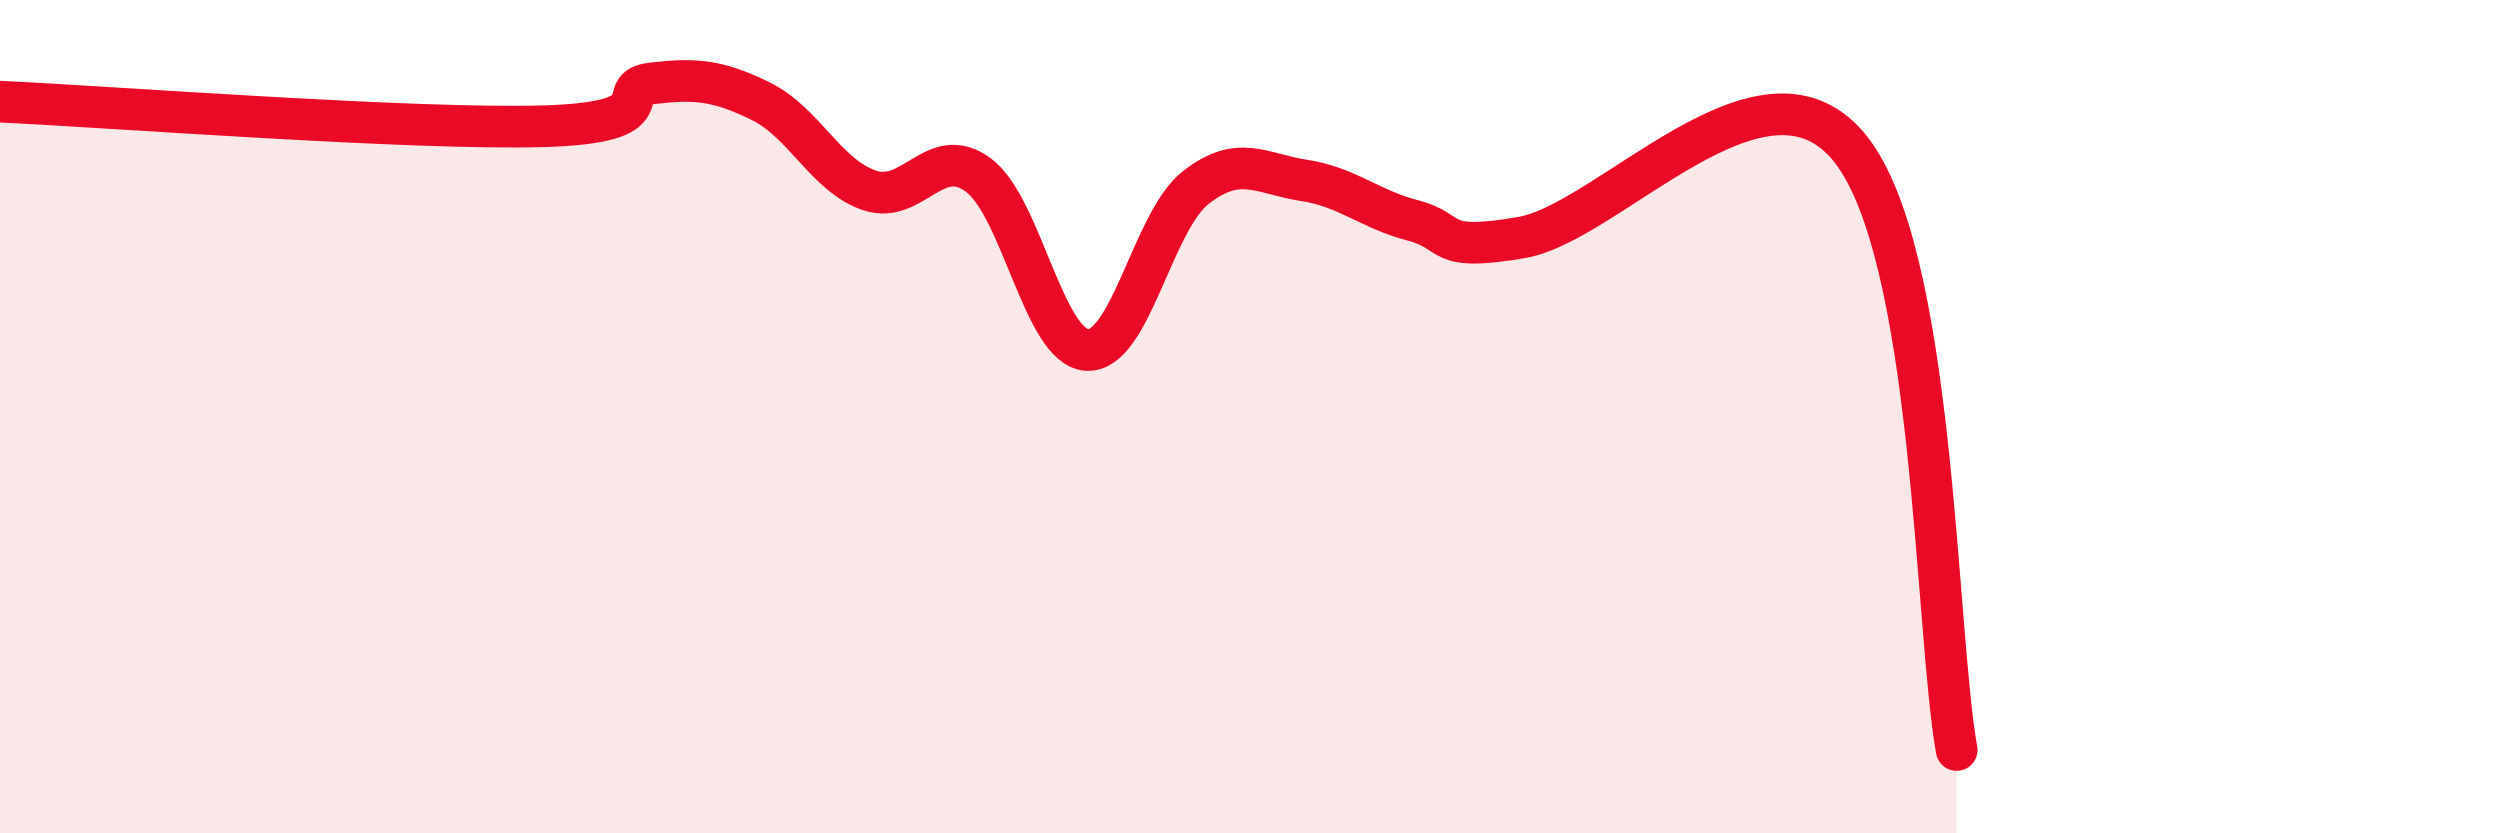 
    <svg width="60" height="20" viewBox="0 0 60 20" xmlns="http://www.w3.org/2000/svg">
      <path
        d="M 0,2.44 C 2.61,2.56 9.91,3.12 13.04,3.03 C 16.17,2.94 14.61,2.12 15.65,2 C 16.69,1.88 17.22,1.92 18.26,2.43 C 19.3,2.94 19.83,4.22 20.87,4.57 C 21.91,4.92 22.44,3.43 23.48,4.2 C 24.52,4.97 25.05,8.34 26.09,8.4 C 27.13,8.46 27.66,5.31 28.7,4.5 C 29.74,3.69 30.26,4.17 31.3,4.33 C 32.34,4.49 32.87,5.02 33.91,5.29 C 34.95,5.56 34.43,6.06 36.52,5.7 C 38.61,5.34 42.26,1.04 44.35,3.5 C 46.44,5.96 46.44,15.1 46.96,18L46.96 20L0 20Z"
        fill="#EB0A25"
        opacity="0.1"
        stroke-linecap="round"
        stroke-linejoin="round"
      />
      <path
        d="M 0,2.44 C 2.61,2.56 9.91,3.12 13.04,3.03 C 16.17,2.94 14.61,2.12 15.65,2 C 16.69,1.88 17.22,1.92 18.26,2.43 C 19.3,2.94 19.83,4.22 20.87,4.57 C 21.91,4.92 22.44,3.43 23.48,4.2 C 24.52,4.97 25.05,8.34 26.09,8.4 C 27.13,8.46 27.66,5.31 28.7,4.5 C 29.74,3.69 30.26,4.17 31.3,4.33 C 32.34,4.49 32.87,5.02 33.91,5.29 C 34.95,5.56 34.43,6.06 36.52,5.7 C 38.61,5.34 42.26,1.04 44.35,3.5 C 46.44,5.96 46.44,15.1 46.96,18"
        stroke="#EB0A25"
        stroke-width="1"
        fill="none"
        stroke-linecap="round"
        stroke-linejoin="round"
      />
    </svg>
  